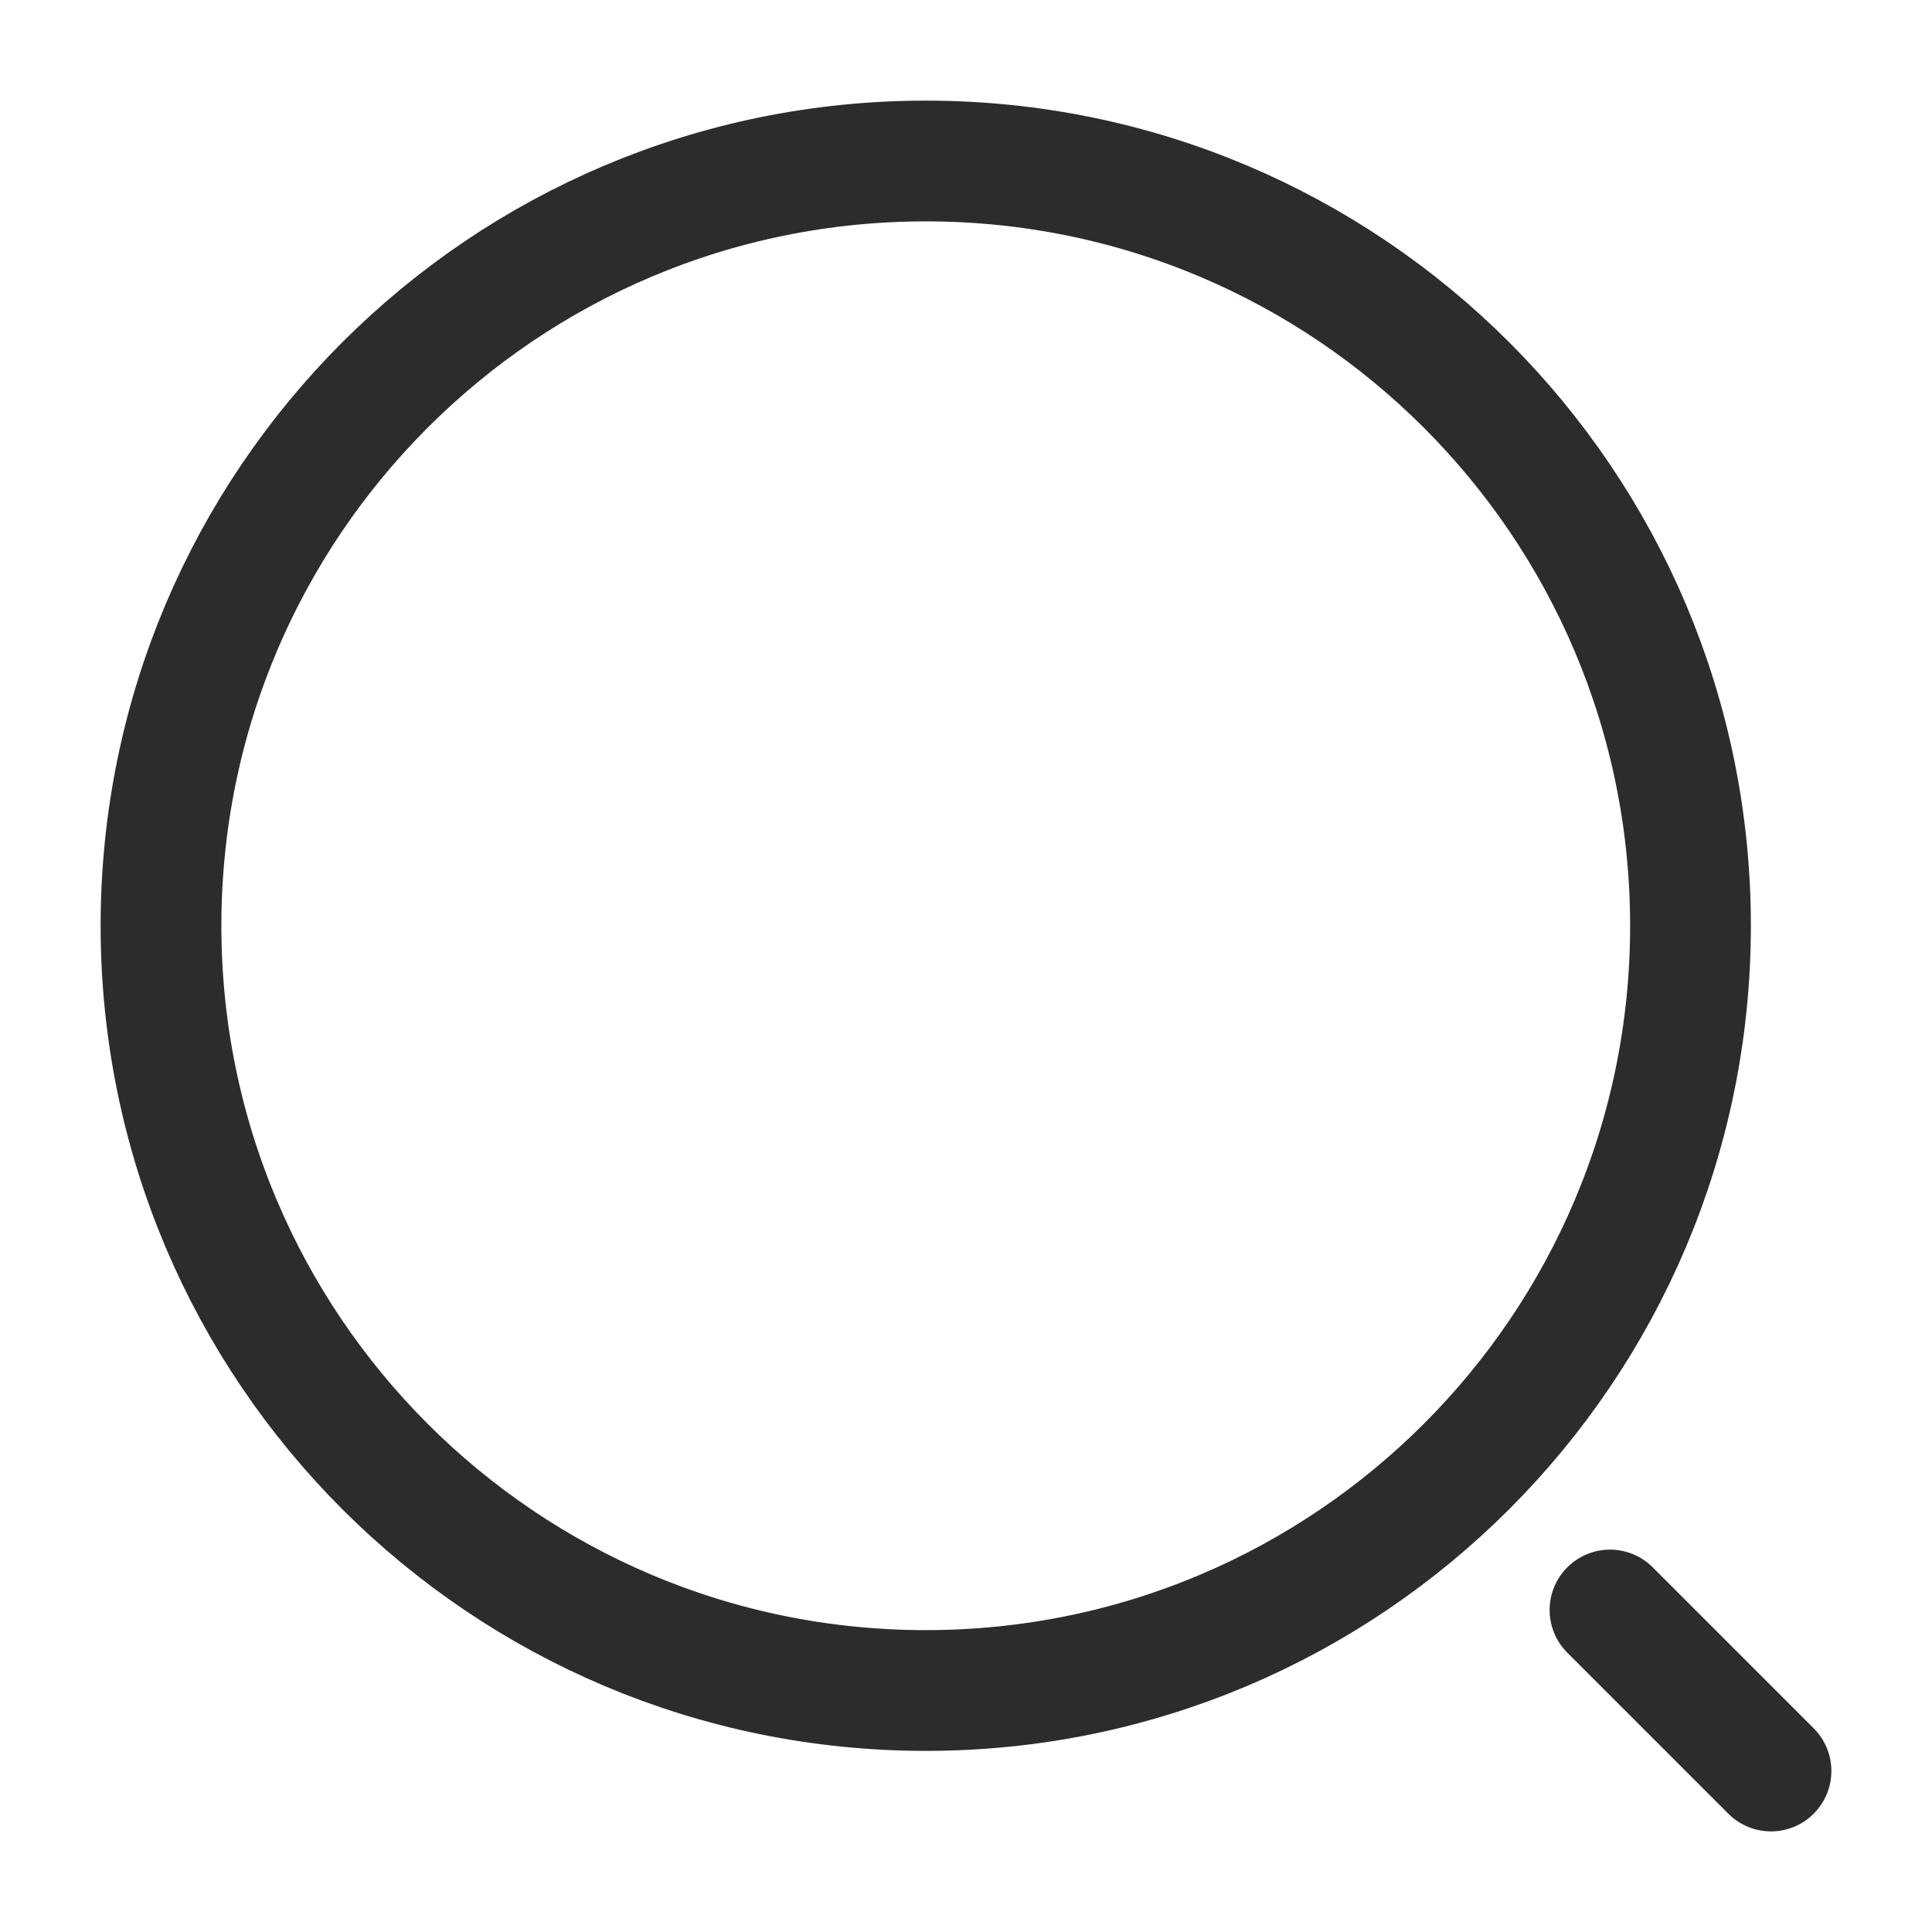 <svg width="24" height="24" viewBox="0 0 24 24" fill="none" xmlns="http://www.w3.org/2000/svg">
<path d="M11.5 21C16.747 21 21 16.747 21 11.5C21 6.253 16.747 2 11.5 2C6.253 2 2 6.253 2 11.5C2 16.747 6.253 21 11.5 21Z" stroke="#2B2C2E" stroke-width="1.5" stroke-linecap="round" stroke-linejoin="round"/>
<path d="M22 22L20 20" stroke="#2B2C2E" stroke-width="1.5" stroke-linecap="round" stroke-linejoin="round"/>
</svg>
